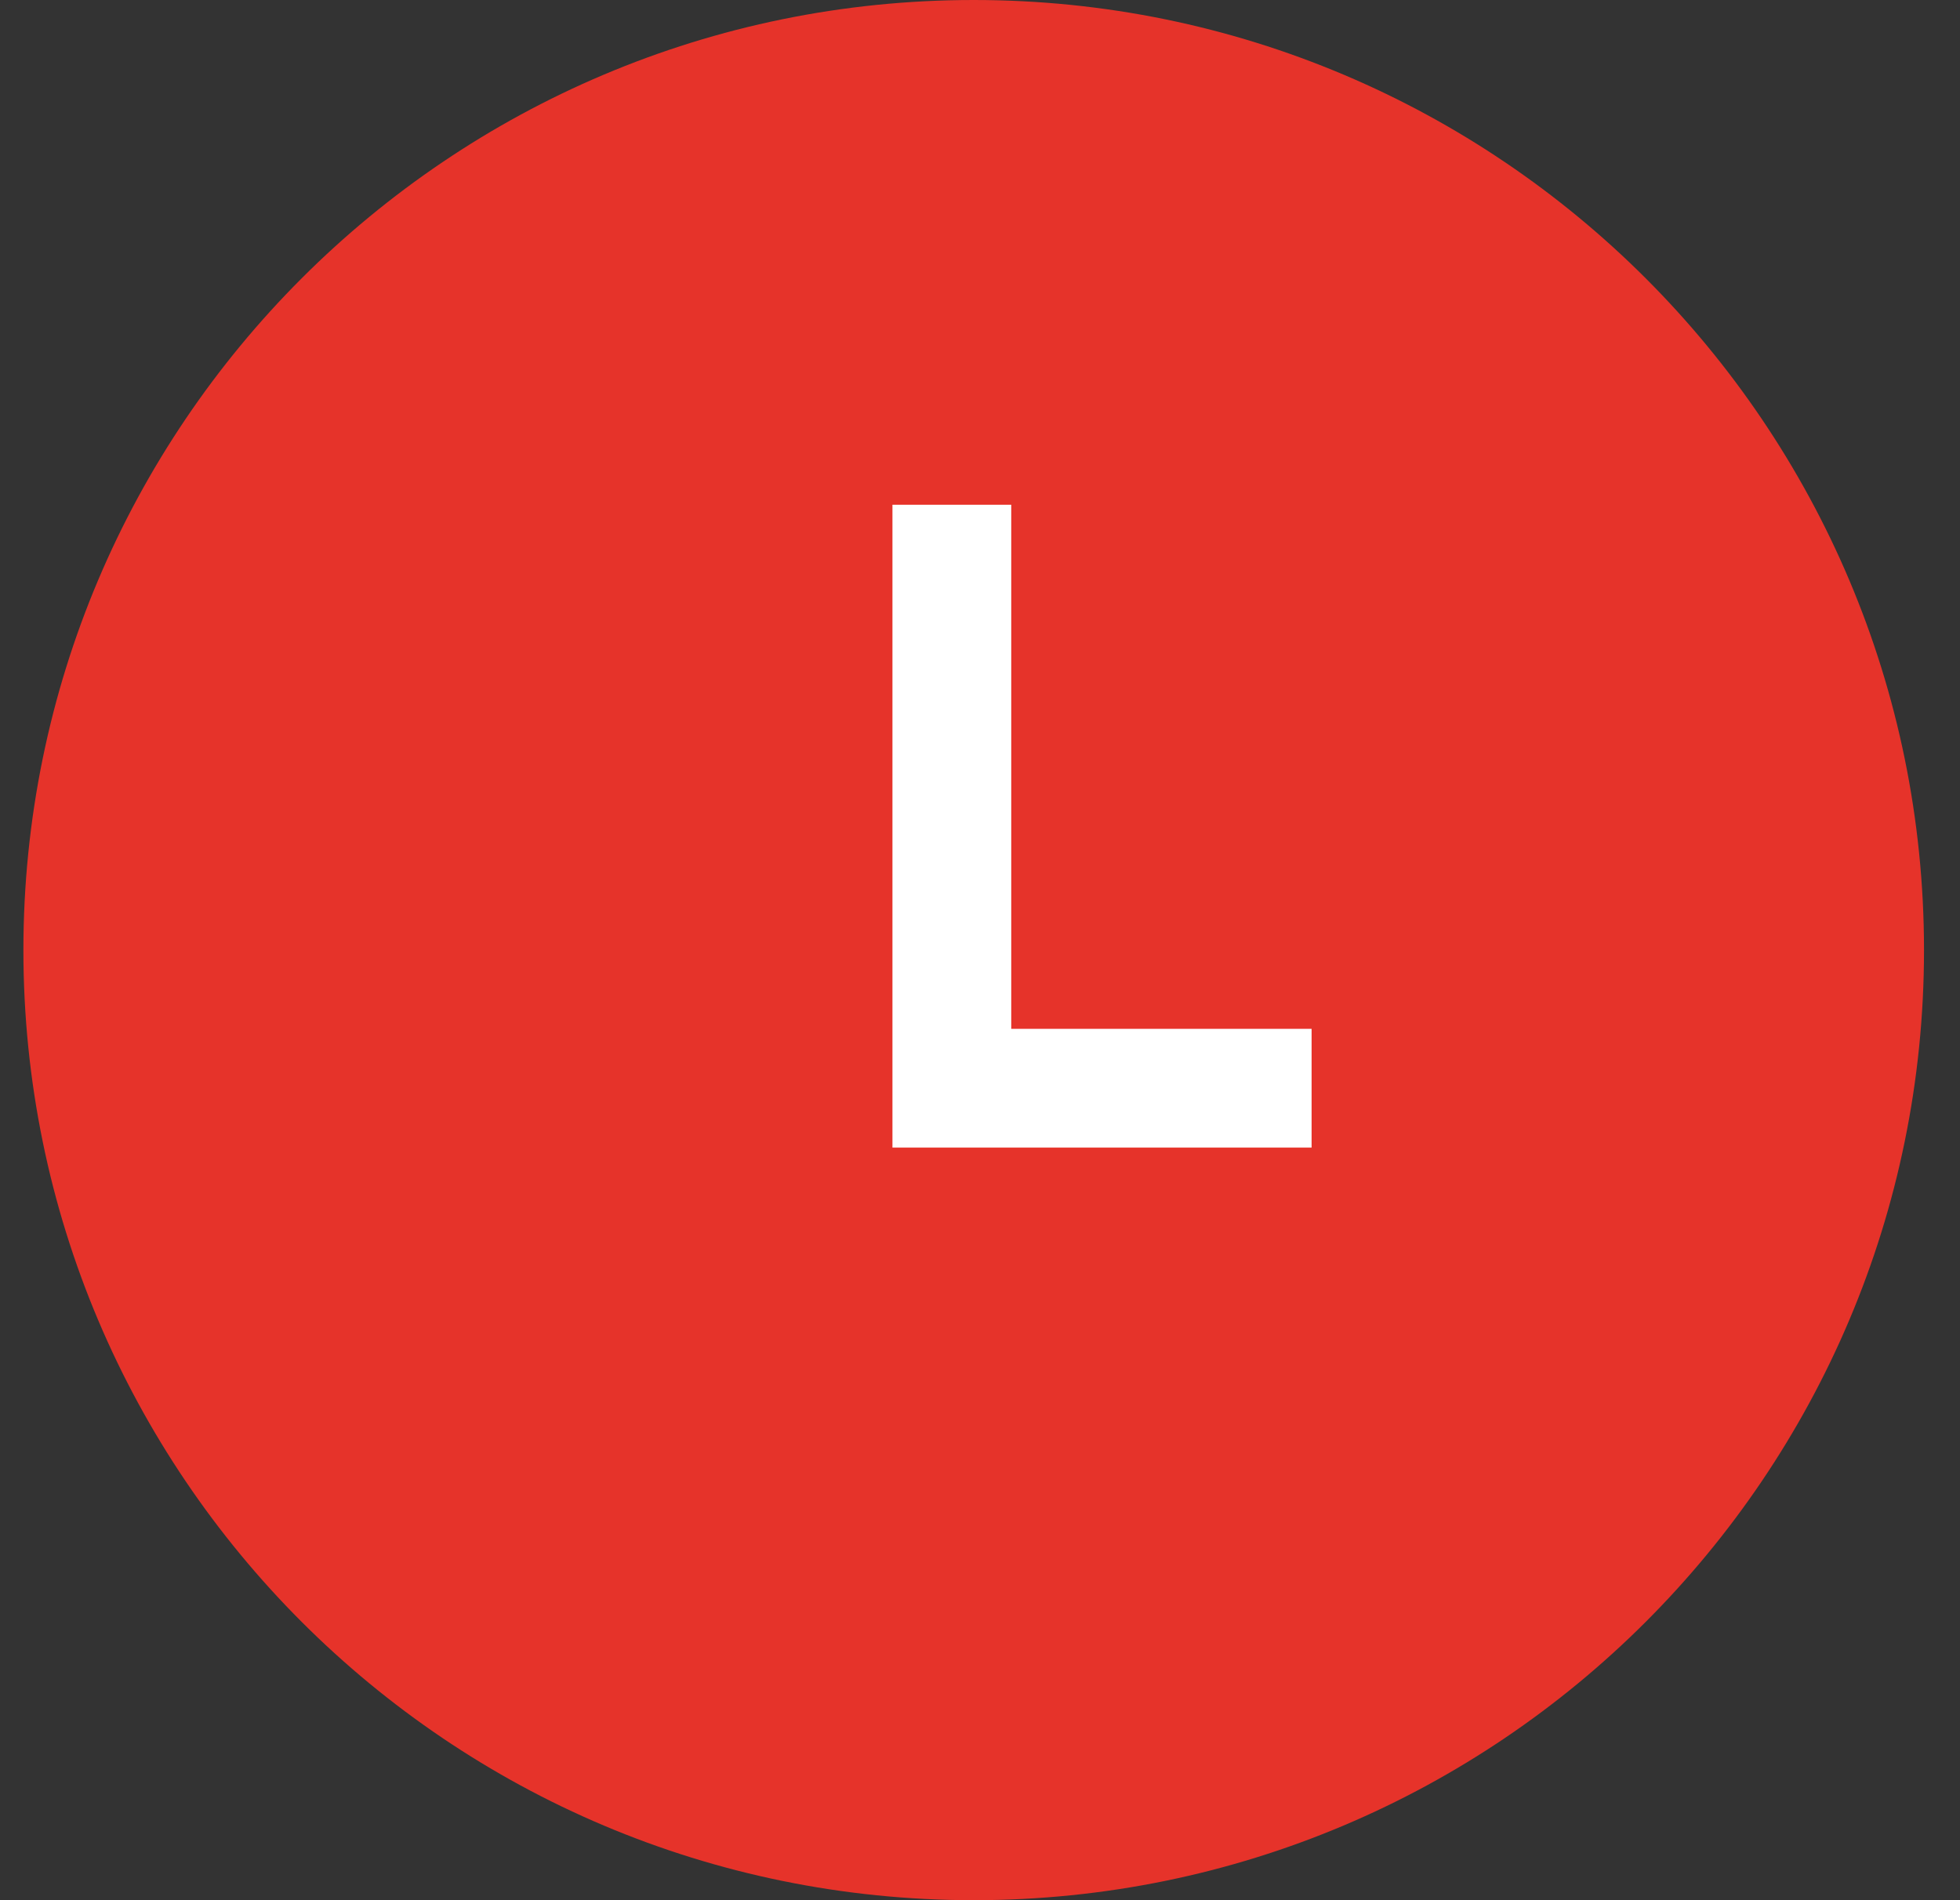 <?xml version="1.0" encoding="UTF-8"?> <svg xmlns="http://www.w3.org/2000/svg" width="33" height="32" viewBox="0 0 33 32" fill="none"><rect x="0" y="0" width="33" height="32" fill="#333333" stroke="none"/><path d="M16.394 32C25.231 32 32.394 24.837 32.394 16C32.394 7.163 25.231 0 16.394 0C7.557 0 0.394 7.163 0.394 16C0.394 24.837 7.557 32 16.394 32Z" fill="#E6332A"></path><path d="M16.026 8.5V18.326H22.083" stroke="white" stroke-width="2"></path></svg> 